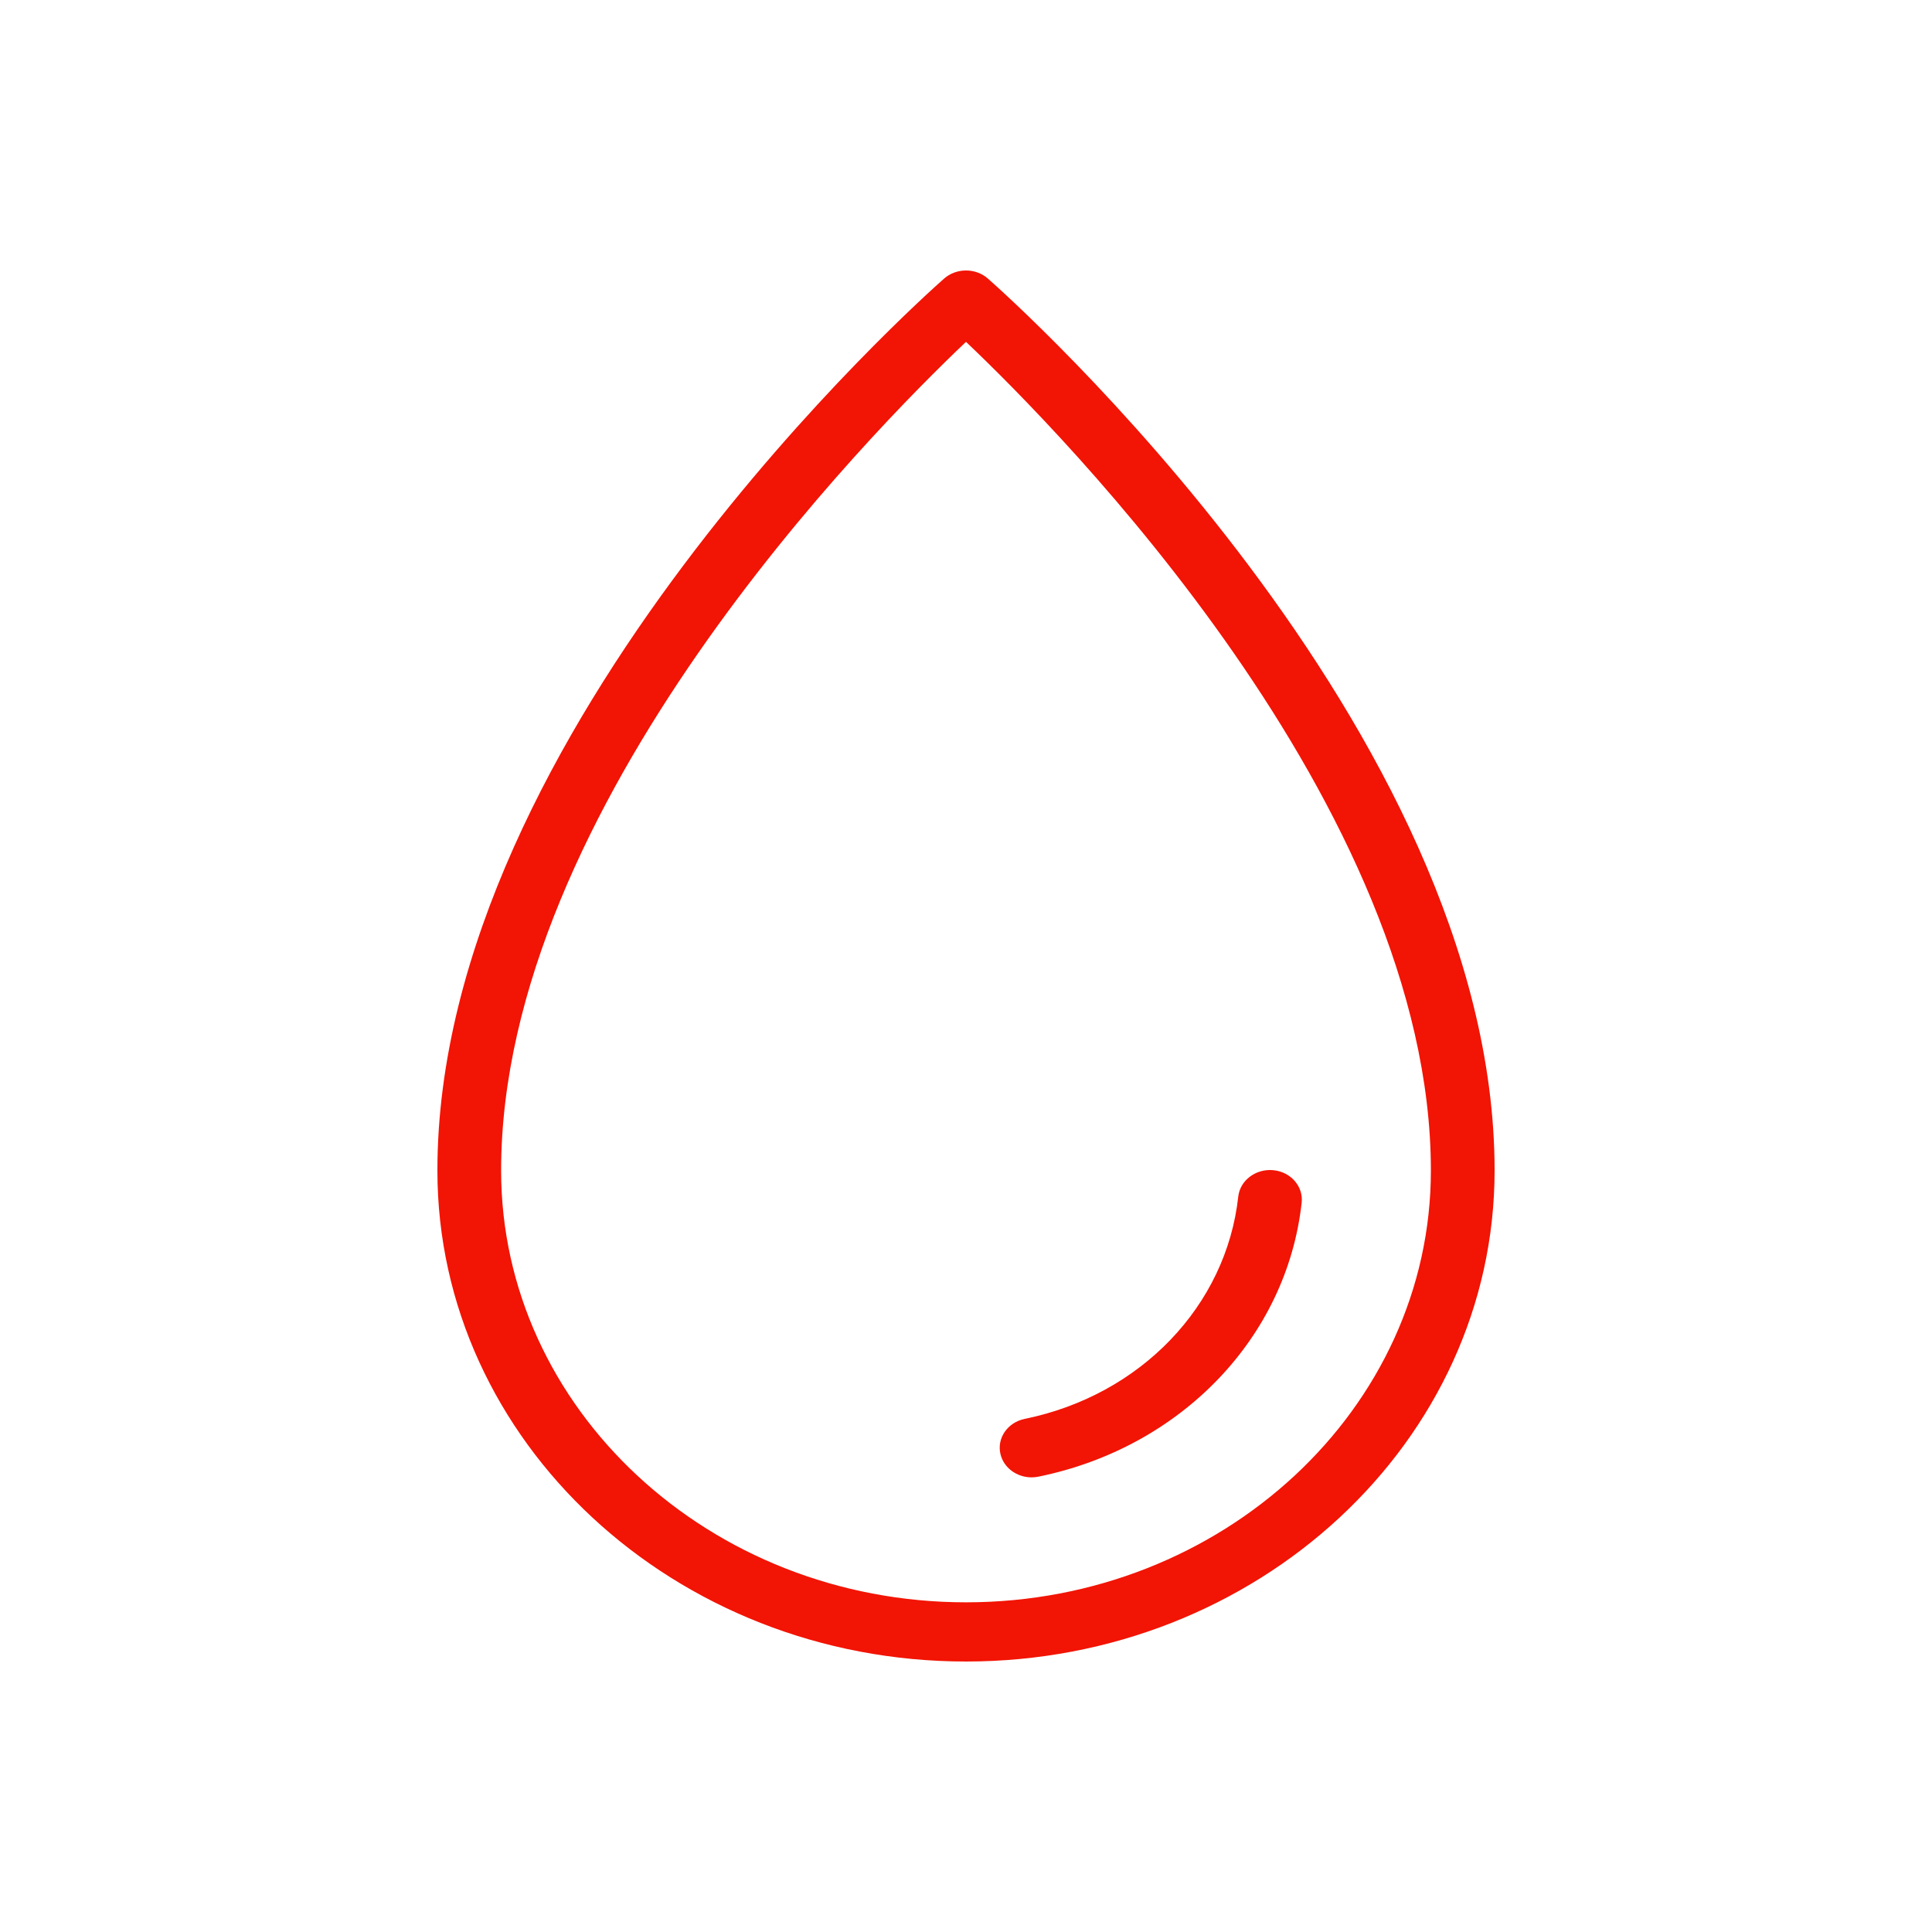<svg width="50" height="50" viewBox="0 0 50 50" fill="none" xmlns="http://www.w3.org/2000/svg">
<path d="M25 43C17.457 43 11.32 37.3 11.32 30.293C11.32 18.873 23.898 7.681 24.433 7.21C24.751 6.93 25.249 6.93 25.567 7.21C26.102 7.681 38.68 18.873 38.68 30.293C38.68 37.3 32.543 43 25 43ZM25 8.847C22.545 11.176 12.969 20.868 12.969 30.293C12.969 36.455 18.366 41.468 25 41.468C31.634 41.468 37.031 36.455 37.031 30.293C37.031 20.868 27.455 11.176 25 8.847Z" fill="#F21404"/>
<path d="M26.697 38.234C26.318 38.234 25.977 37.99 25.892 37.632C25.794 37.219 26.076 36.811 26.521 36.72C29.514 36.11 31.735 33.798 32.046 30.968C32.093 30.547 32.499 30.242 32.951 30.284C33.404 30.327 33.733 30.703 33.687 31.124C33.303 34.614 30.565 37.464 26.874 38.216C26.814 38.228 26.755 38.234 26.697 38.234Z" fill="#F21404"/>
</svg>
